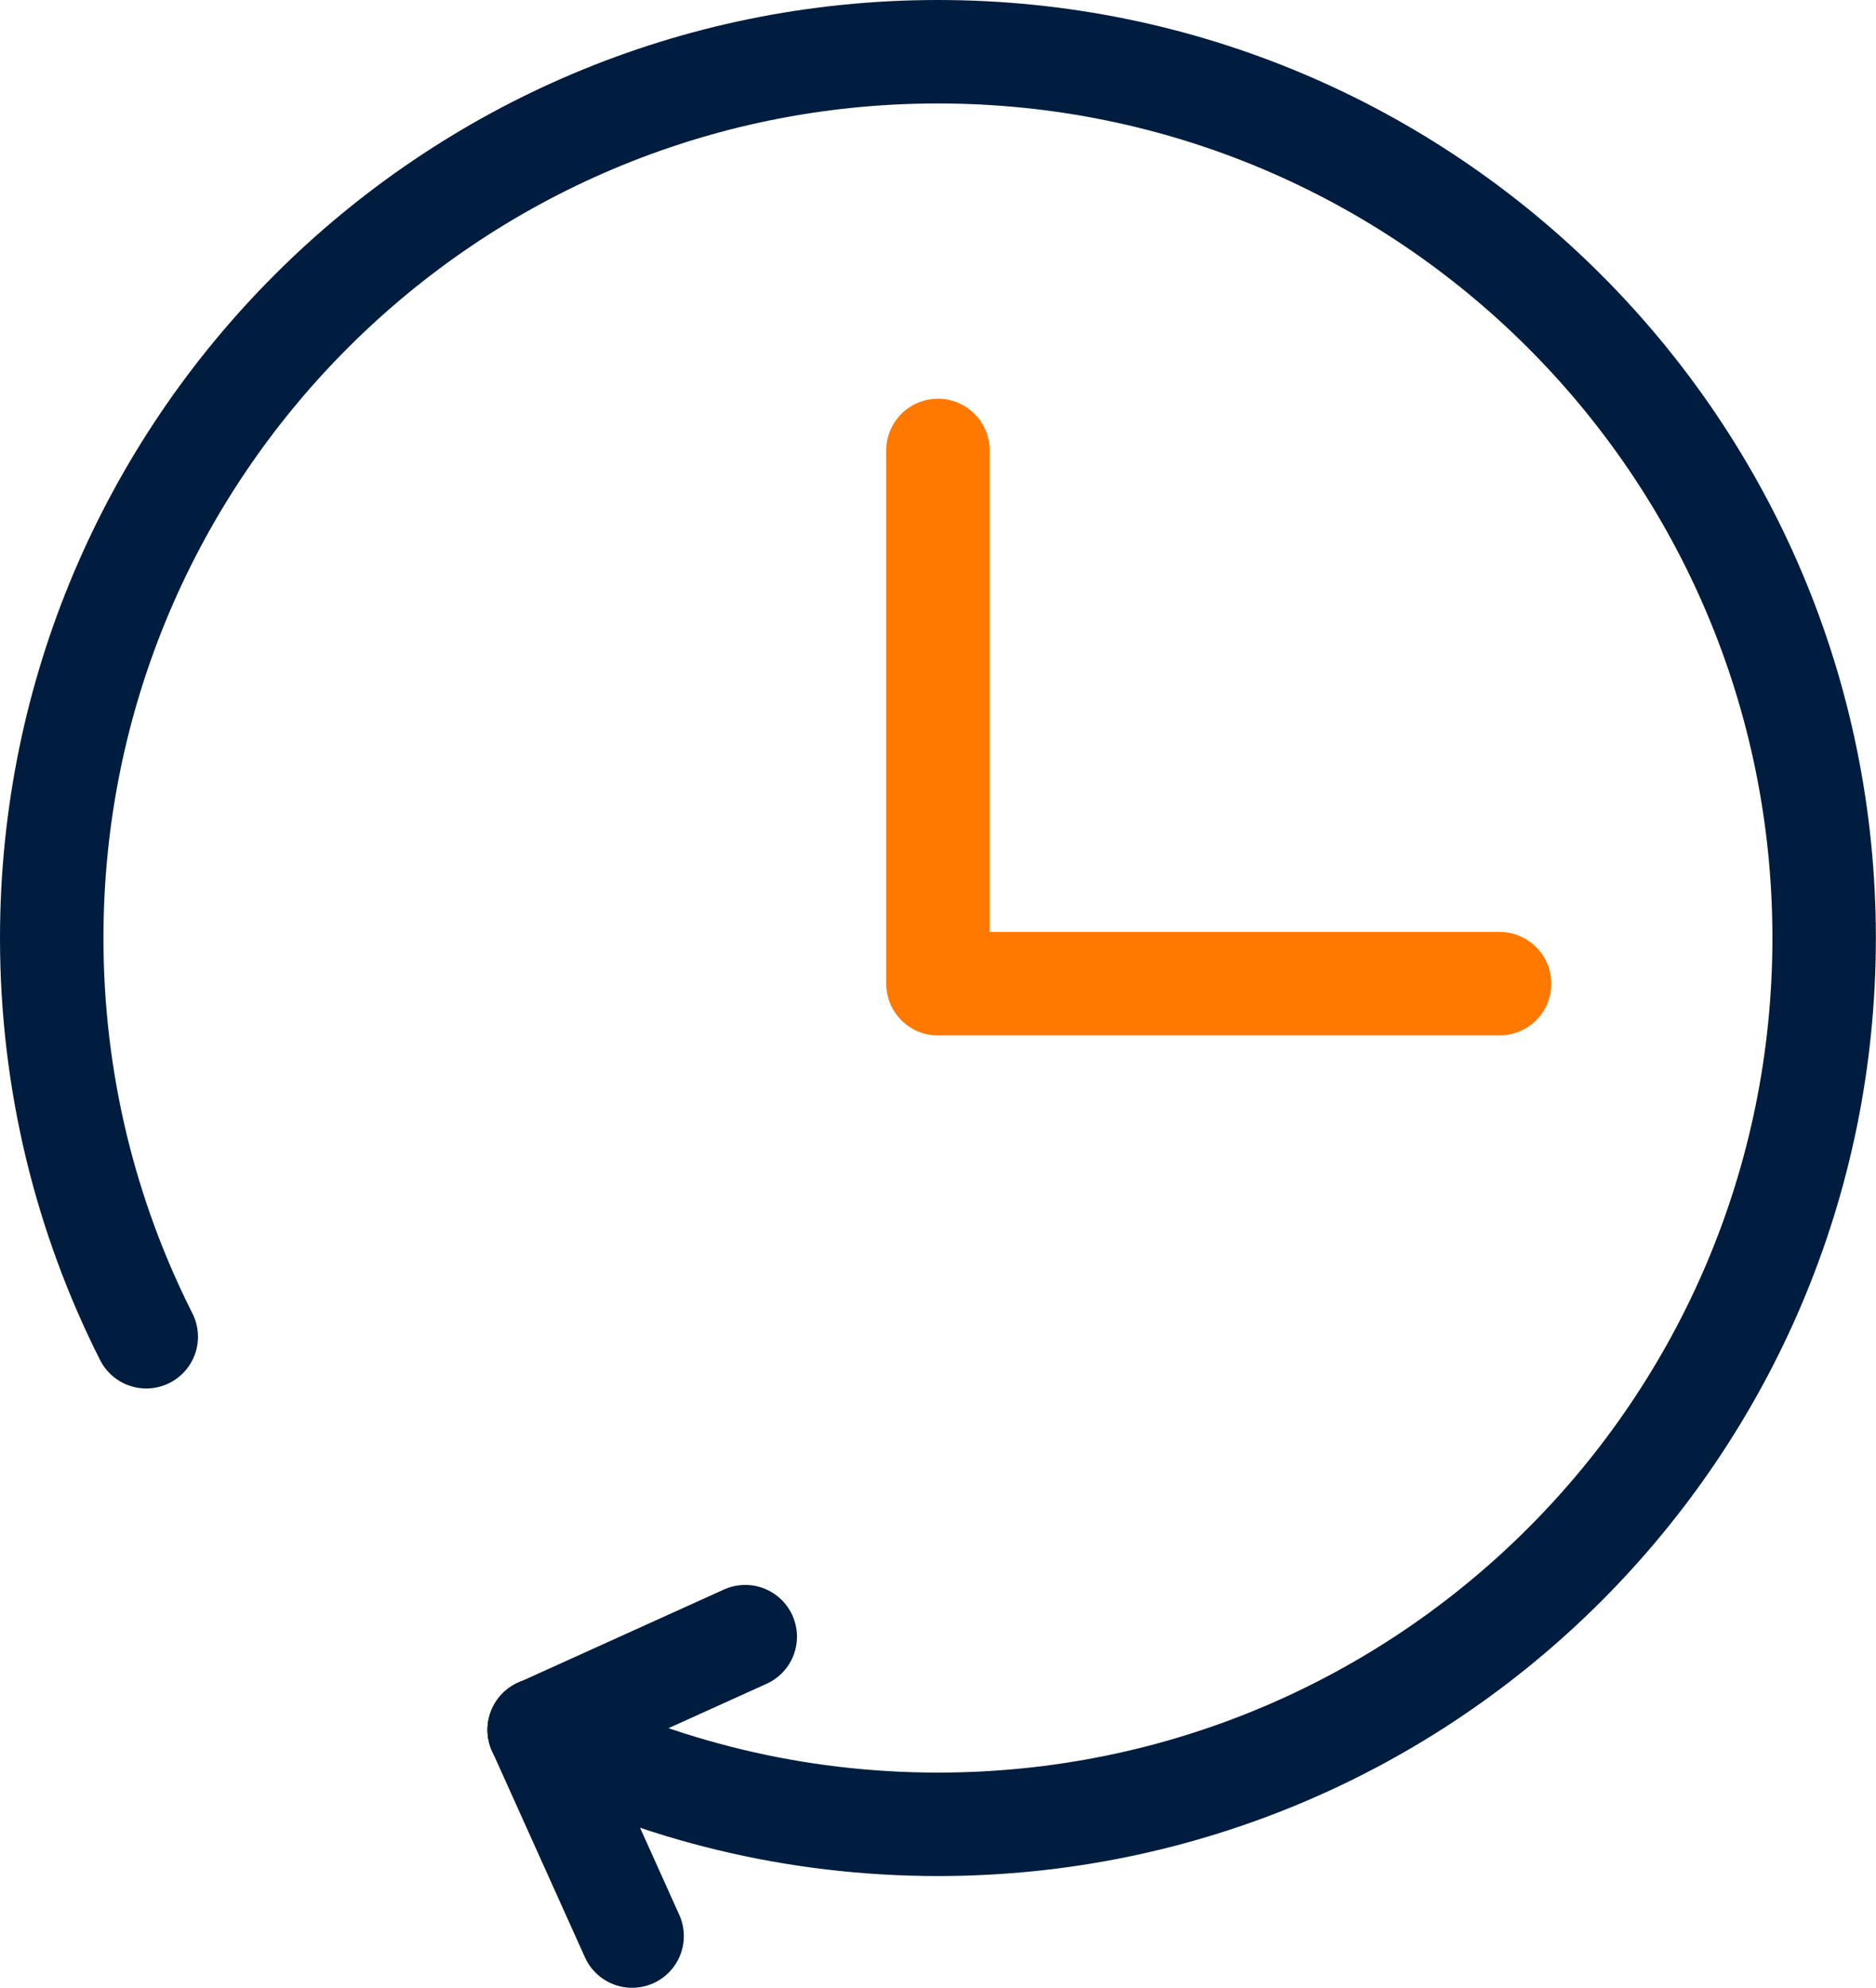 <?xml version="1.0" encoding="UTF-8"?><svg id="Layer_2" xmlns="http://www.w3.org/2000/svg" viewBox="0 0 145.07 153.7"><defs><style>.cls-1{stroke:#ff7800;}.cls-1,.cls-2{fill:none;stroke-linecap:round;stroke-linejoin:round;stroke-width:8px;}.cls-2{stroke:#001d40;}</style></defs><g id="Ebene_1"><polyline class="cls-1" points="115.96 76.06 72.53 76.06 72.53 34.83"/><g><path class="cls-2" d="M11.31,103.36c-4.68-9.27-7.31-19.74-7.31-30.83C4,34.68,34.68,4,72.53,4s68.53,30.68,68.53,68.53-30.68,68.53-68.53,68.53c-11.09,0-21.56-2.63-30.83-7.31"/><line class="cls-2" x1="41.7" y1="133.76" x2="48.88" y2="149.7"/><line class="cls-2" x1="41.7" y1="133.76" x2="57.63" y2="126.55"/></g></g></svg>